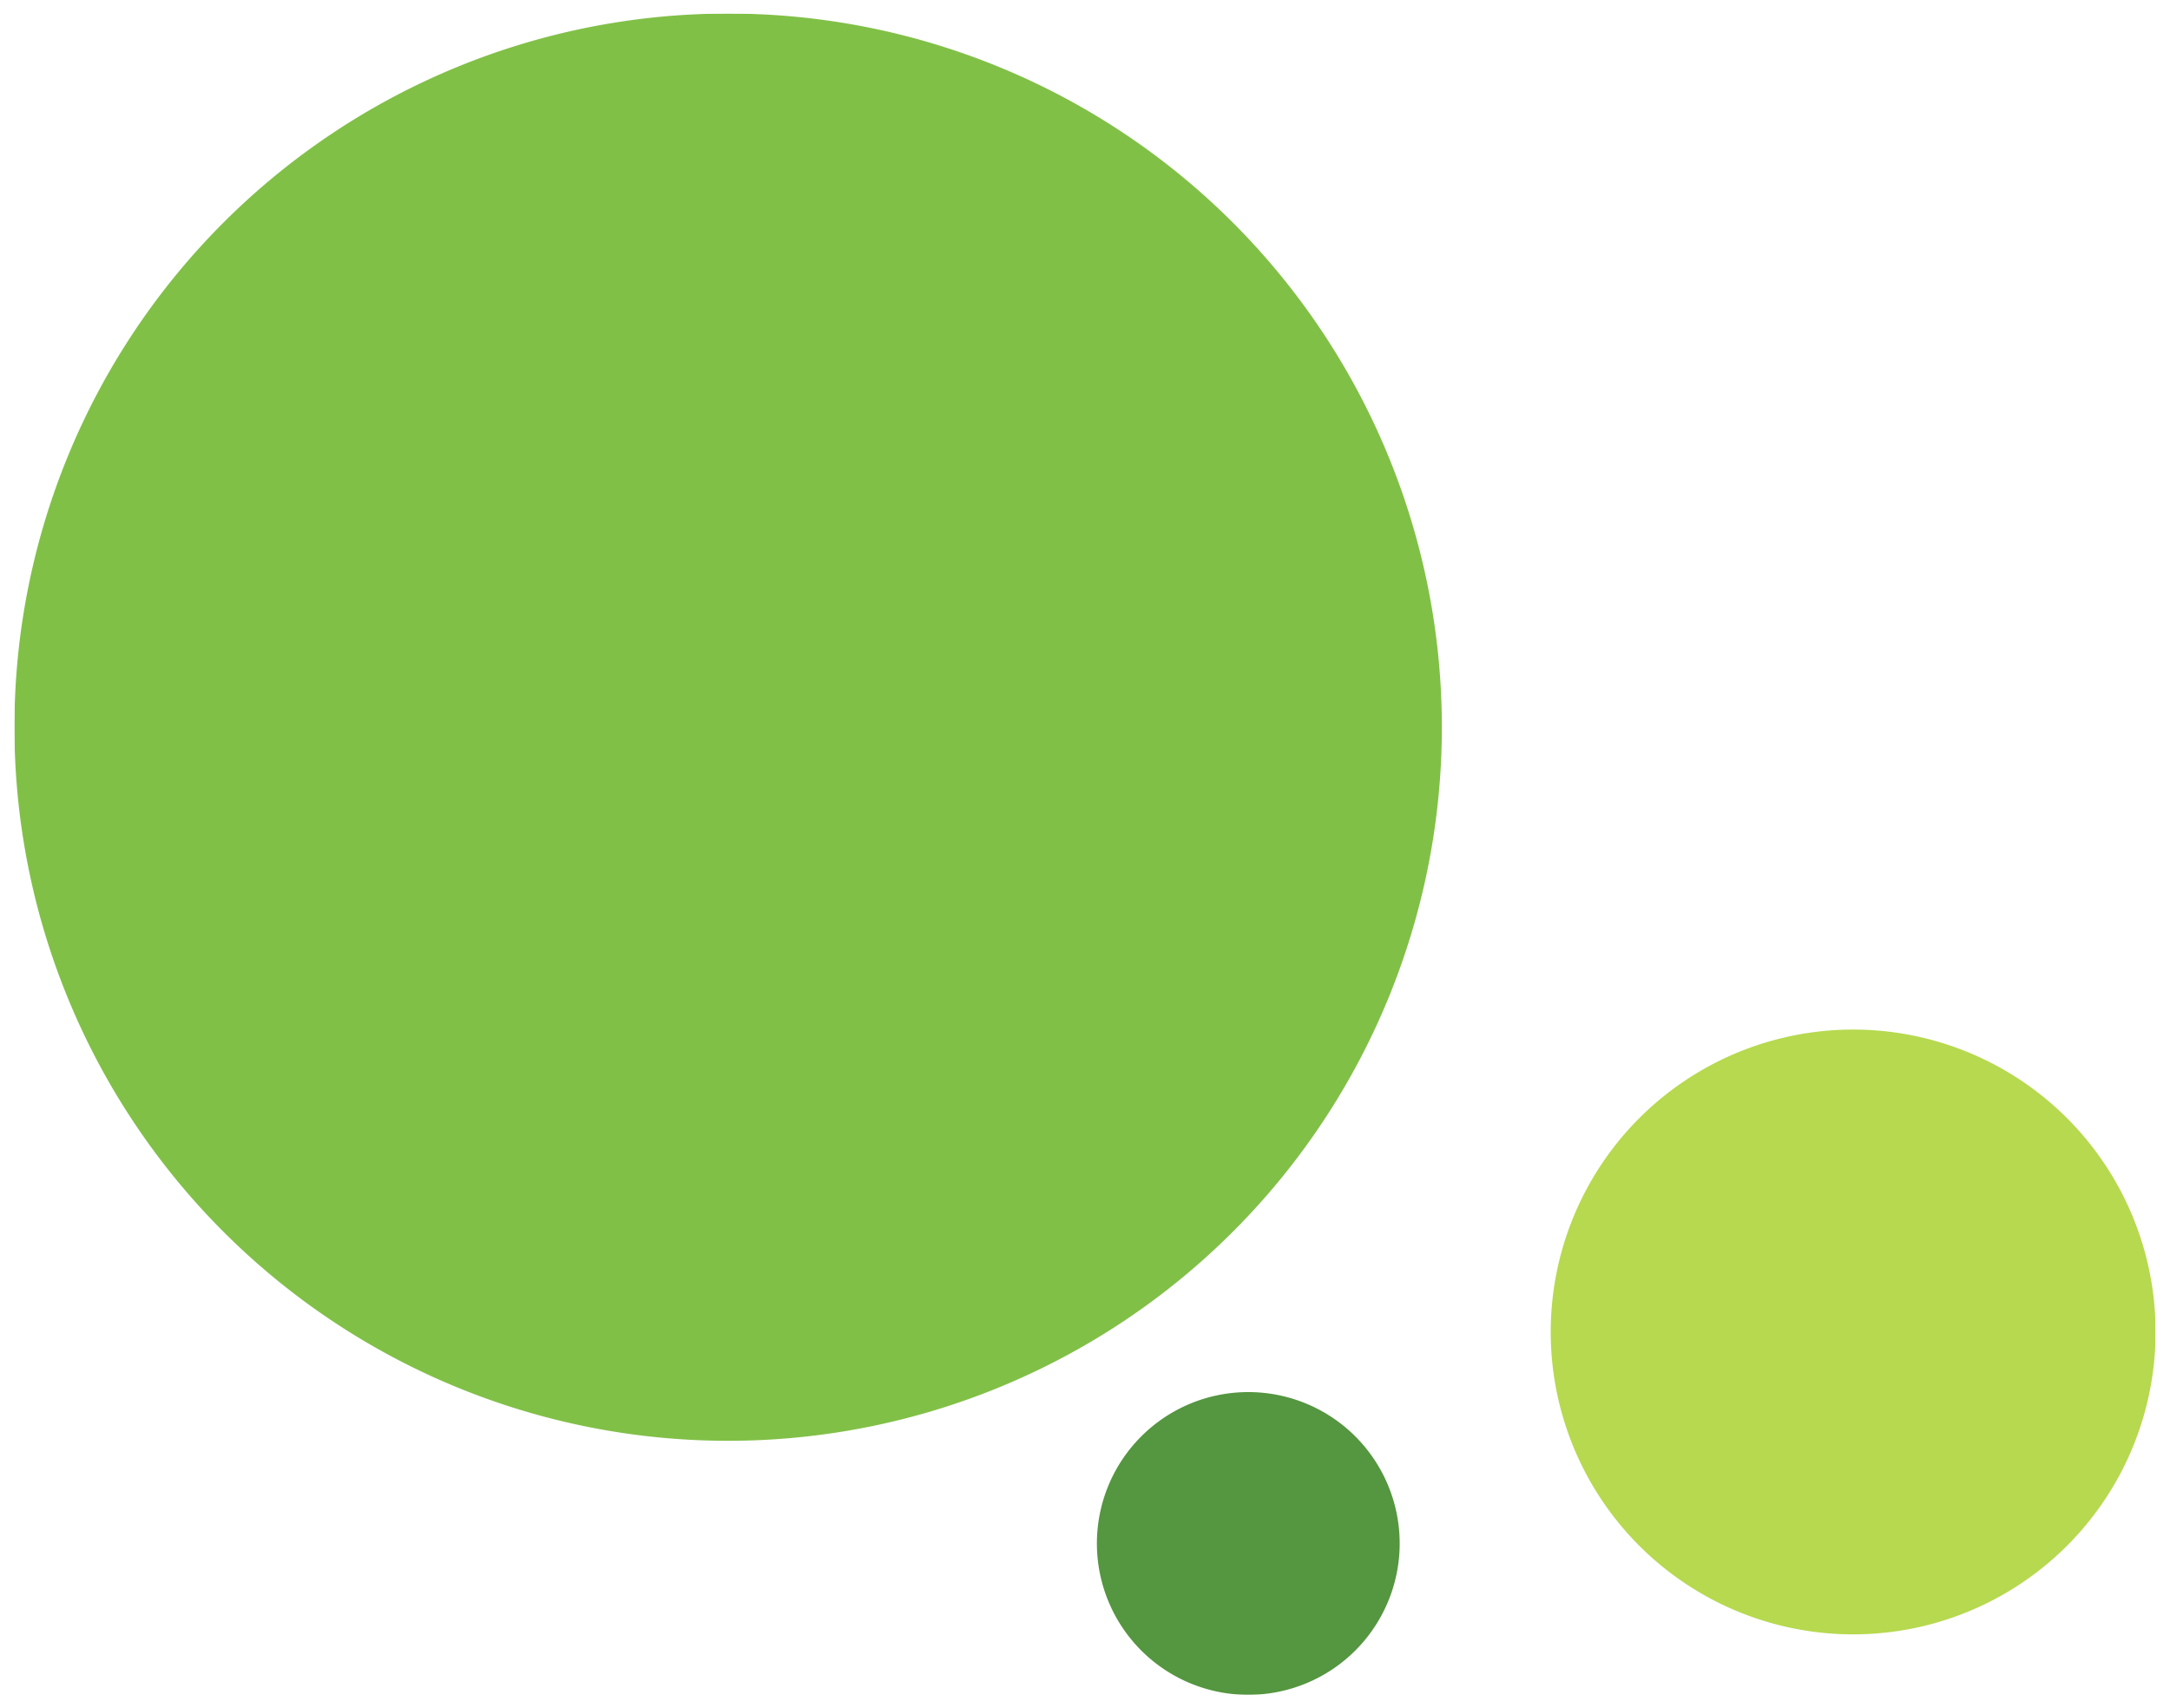 <svg xmlns="http://www.w3.org/2000/svg" xmlns:xlink="http://www.w3.org/1999/xlink" id="Layer_1" data-name="Layer 1" viewBox="0 0 301 237"><defs><clipPath id="clip-path"><rect x="2" y="1.88" width="297" height="233.24" style="fill:none"></rect></clipPath><clipPath id="clip-path-3"><rect x="-7" y="-5.12" width="216" height="206" style="fill:none"></rect></clipPath><clipPath id="clip-path-4"><rect x="206.1" y="135.83" width="101.9" height="91.9" style="fill:none"></rect></clipPath><clipPath id="clip-path-5"><rect x="143.18" y="186.17" width="59.95" height="49.95" style="fill:none"></rect></clipPath></defs><g style="clip-path:url(#clip-path)"><g style="clip-path:url(#clip-path)"><g style="opacity:0.75"><g style="clip-path:url(#clip-path-3)"><path d="M101,199.88a99,99,0,1,1,99-99,99,99,0,0,1-99,99" style="fill:#57ab0a"></path></g></g><g style="opacity:0.75"><g style="clip-path:url(#clip-path-4)"><path d="M257.05,226.73A41.95,41.95,0,1,1,299,184.78a41.95,41.95,0,0,1-41.95,41.95" style="fill:#9ecc14"></path></g></g><g style="opacity:0.75"><g style="clip-path:url(#clip-path-5)"><path d="M173.15,235.12a21,21,0,1,1,21-21,21,21,0,0,1-21,21" style="fill:#1c7300"></path></g></g></g></g></svg>